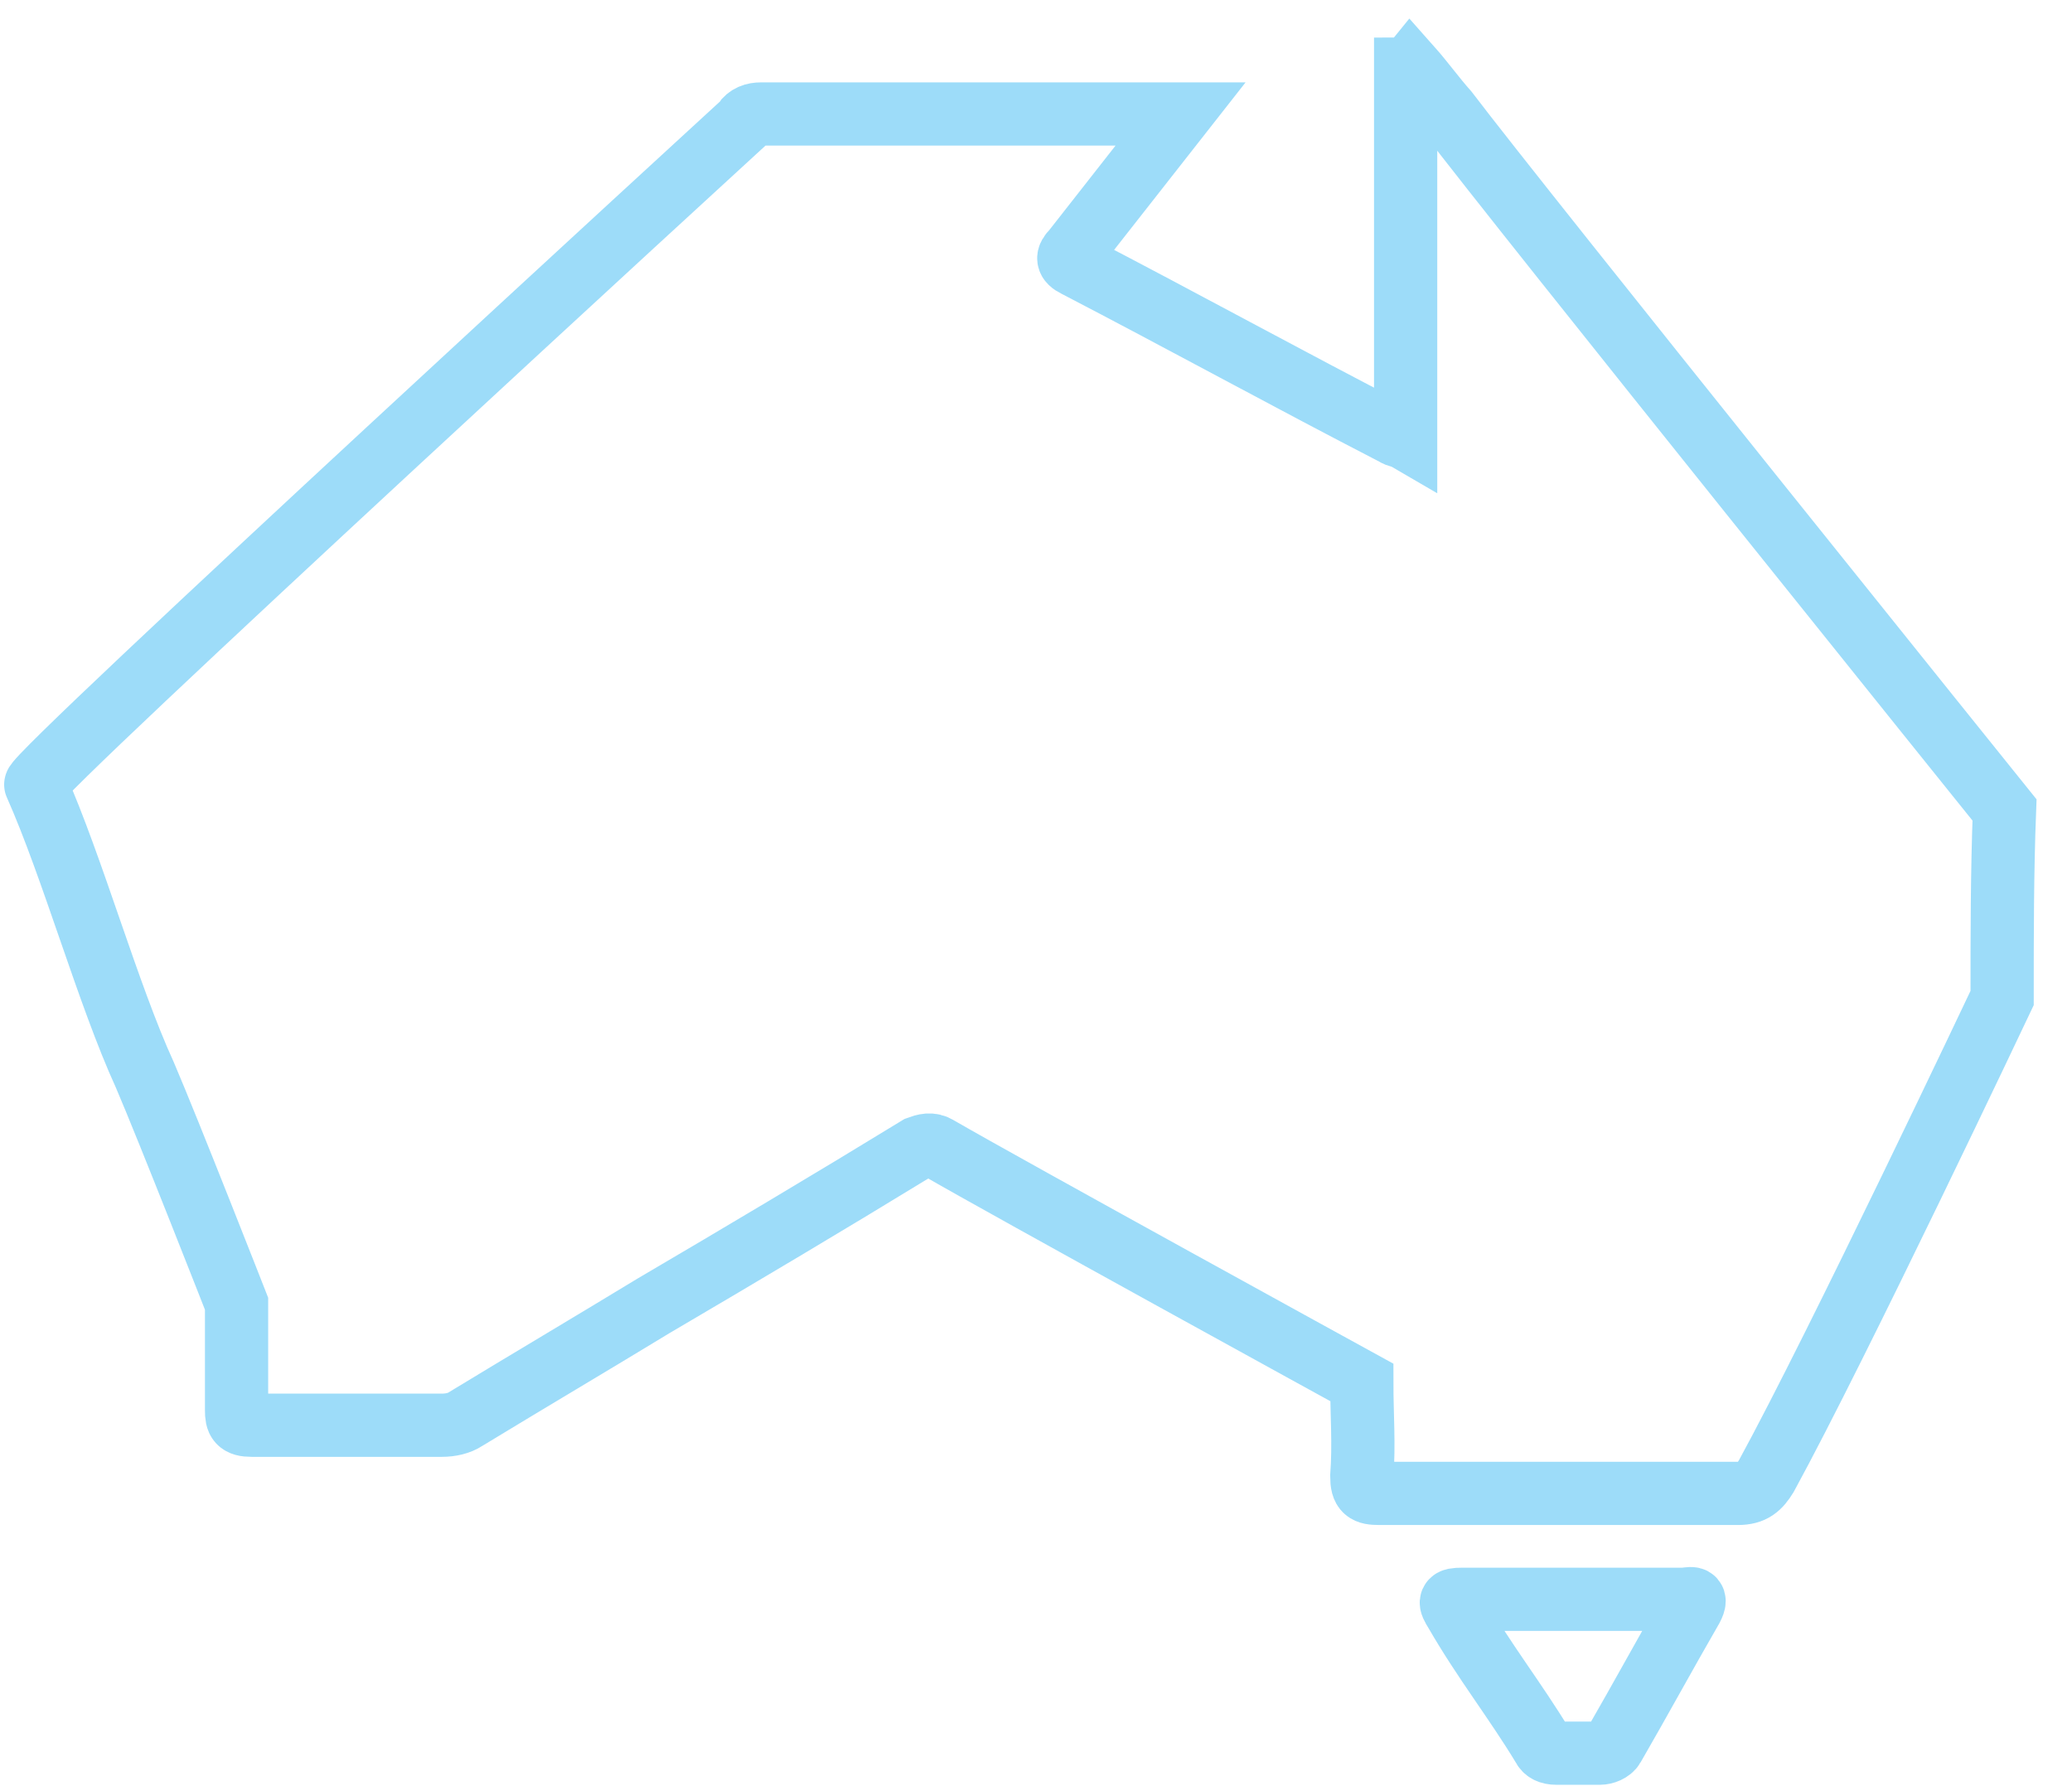 <svg width="58" height="50" viewBox="0 0 58 50" fill="none" xmlns="http://www.w3.org/2000/svg">
<path d="M44.79 49.077C44.912 49.077 45.091 49.011 45.158 48.891C45.95 47.518 46.563 46.384 47.355 45.01C47.544 44.651 47.288 44.77 47.11 44.77H40.931C40.562 44.77 40.562 44.825 40.752 45.13C41.544 46.504 42.403 47.583 43.195 48.891C43.25 49.011 43.373 49.077 43.563 49.077H44.79ZM20.809 3.431C20.932 3.246 21.11 3.191 21.3 3.191H33.045C32.008 4.51 31.026 5.764 30.044 7.018C29.866 7.192 29.866 7.312 30.111 7.432C33.112 8.991 36.045 10.604 39.045 12.152C39.112 12.207 39.235 12.207 39.347 12.272V1.937C39.391 1.937 39.432 1.916 39.469 1.872C39.837 2.286 40.139 2.712 40.507 3.126C42.592 5.873 56.111 22.673 56.111 22.673C56.044 24.406 56.044 26.139 56.044 27.938C56.044 27.938 51.459 37.63 49.441 41.325C49.251 41.631 49.073 41.805 48.649 41.805H38.611C38.242 41.805 38.12 41.74 38.12 41.325C38.187 40.432 38.12 39.592 38.12 38.698C38.12 38.698 28.093 33.193 26.252 32.124C26.063 32.005 25.884 32.059 25.706 32.124C23.263 33.618 20.754 35.111 18.3 36.551C16.526 37.63 14.809 38.644 13.035 39.723C12.857 39.843 12.611 39.897 12.366 39.897H7.046C6.678 39.897 6.622 39.778 6.622 39.483V36.496C6.622 36.496 4.726 31.656 4.057 30.097C3.019 27.829 2.038 24.297 1.001 21.964C0.878 21.724 20.82 3.431 20.82 3.431H20.809Z" stroke="#9DDCF9" stroke-width="1.77" stroke-miterlimit="10"/>
</svg>
